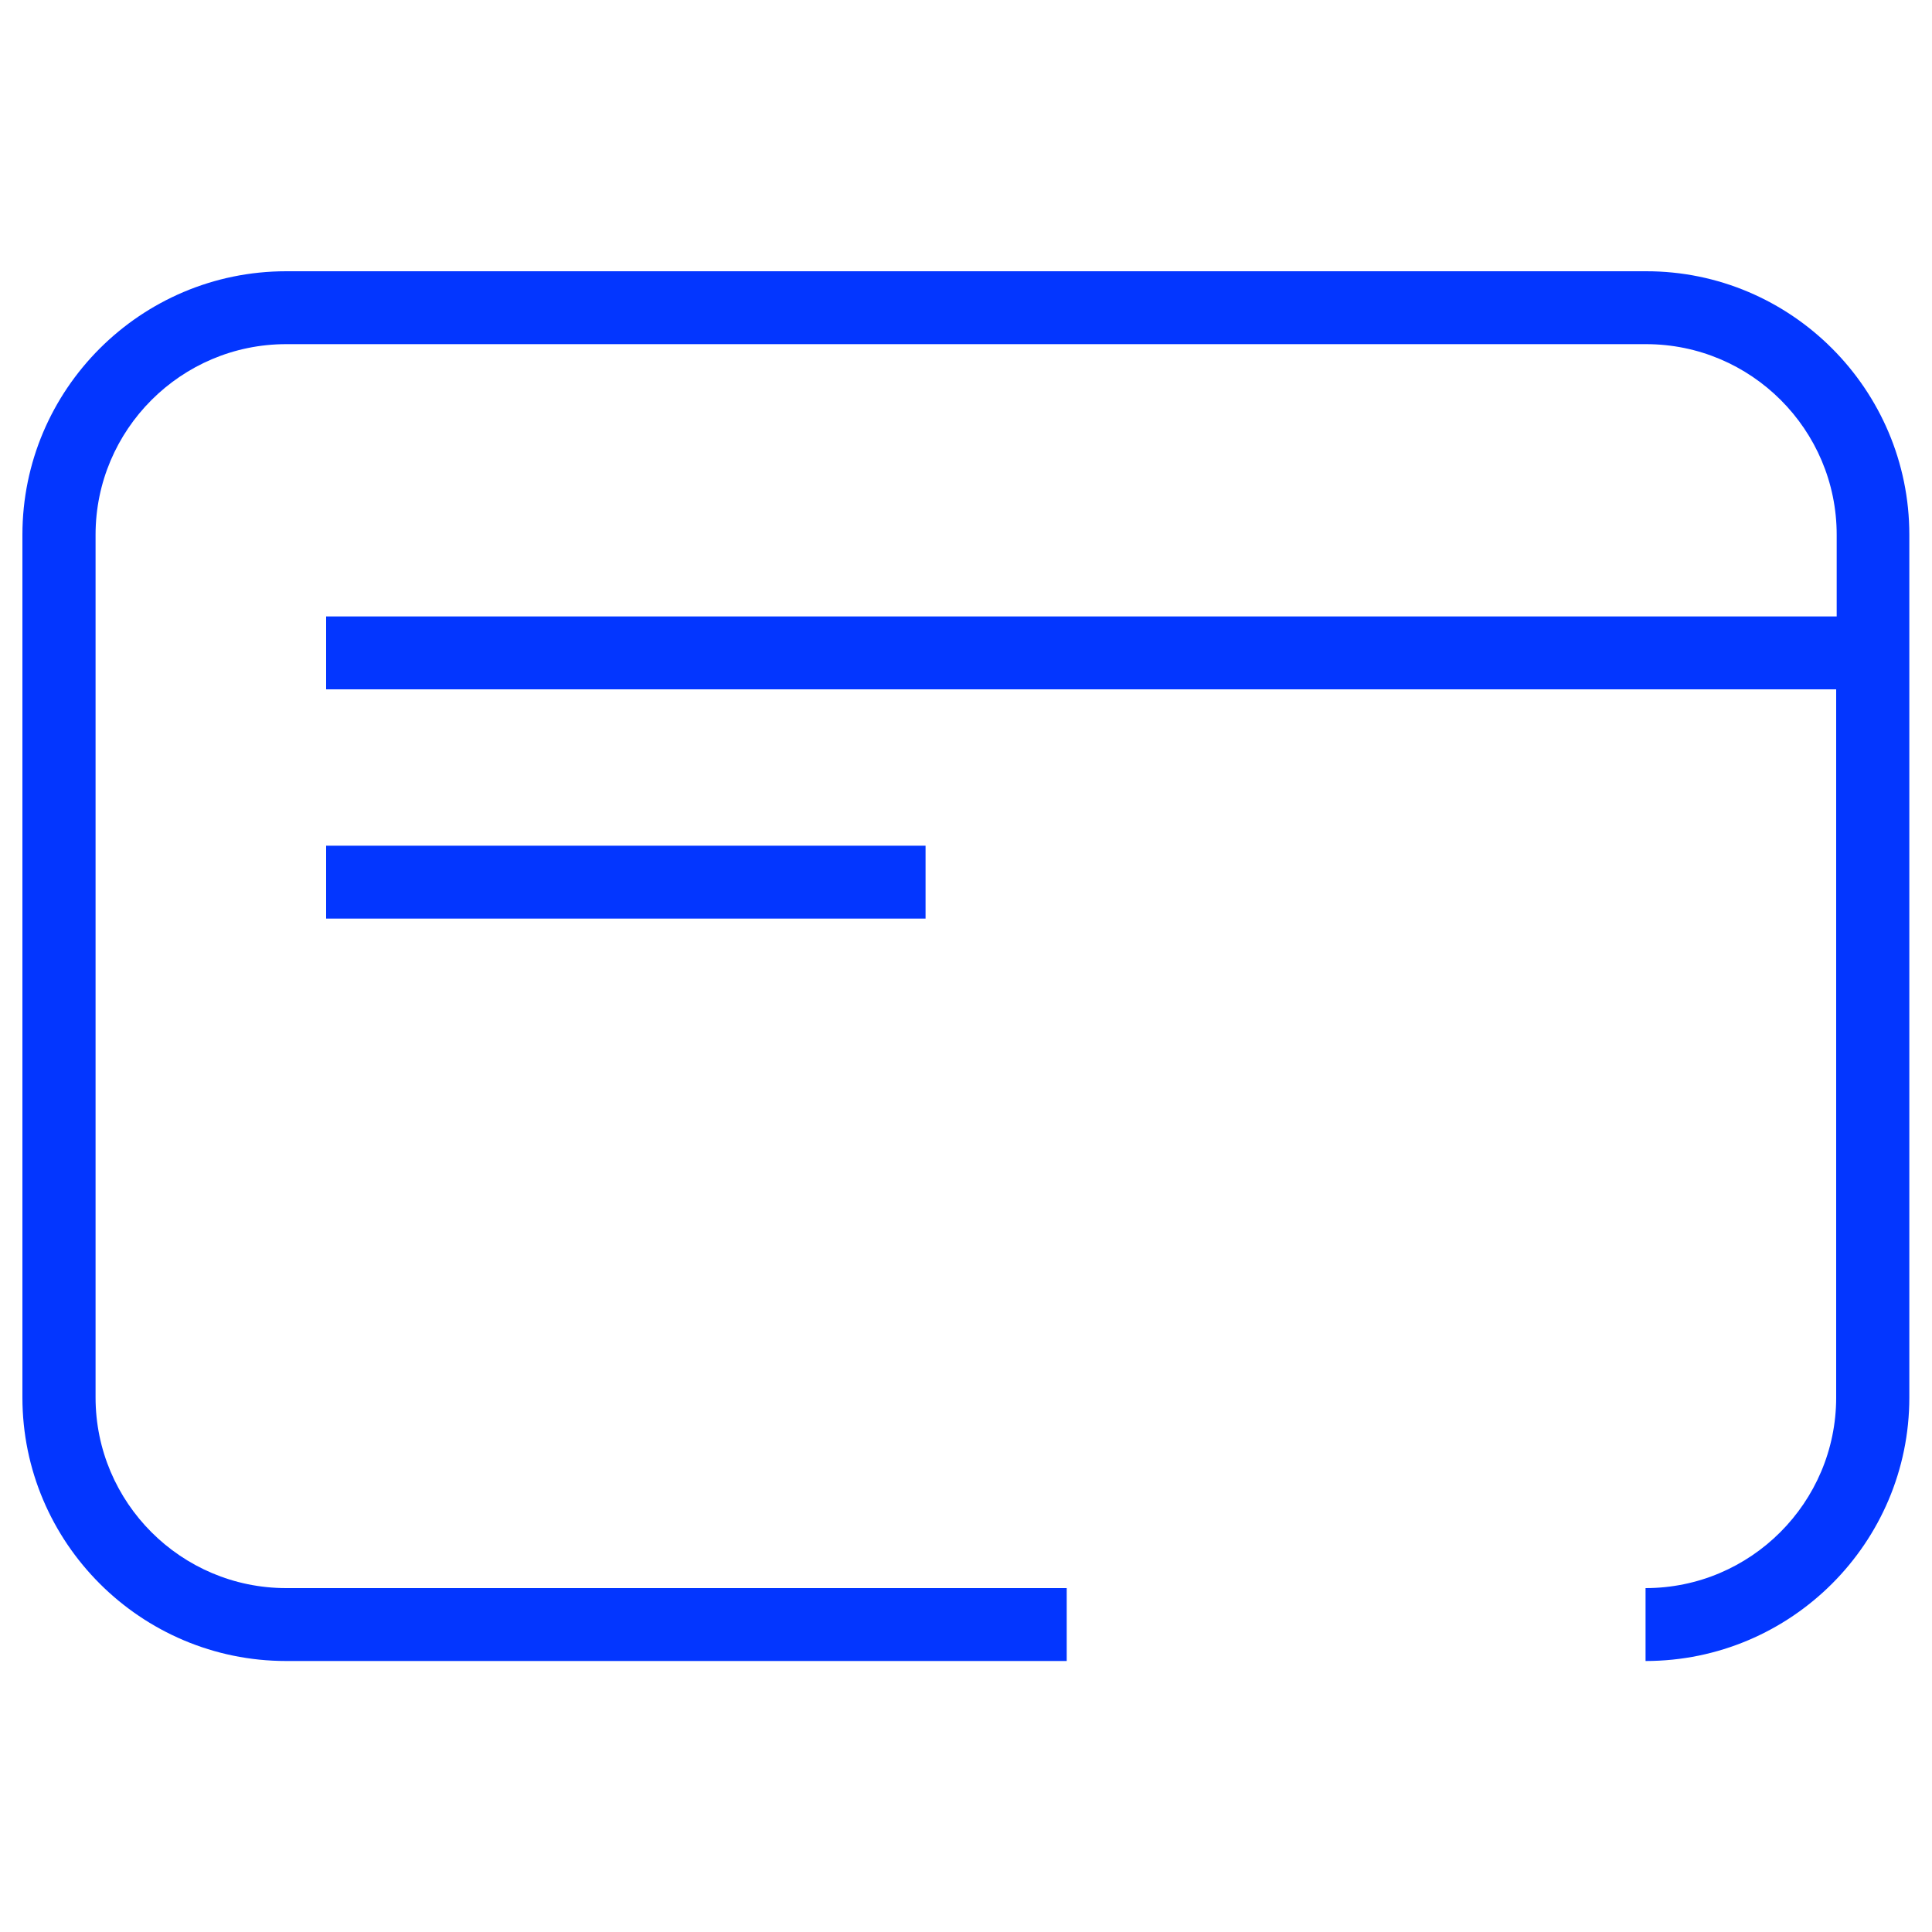 <?xml version="1.0" encoding="utf-8"?>
<!-- Generator: Adobe Illustrator 27.5.0, SVG Export Plug-In . SVG Version: 6.00 Build 0)  -->
<svg version="1.1" id="Layer_1" xmlns="http://www.w3.org/2000/svg" xmlns:xlink="http://www.w3.org/1999/xlink" x="0px" y="0px"
	 width="75px" height="75px" viewBox="0 0 75 75" style="enable-background:new 0 0 75 75;" xml:space="preserve">
<style type="text/css">
	.st0{fill-rule:evenodd;clip-rule:evenodd;fill:#0336FF;}
	.st1{fill-rule:evenodd;clip-rule:evenodd;fill:#0336FF;stroke:#0336FF;stroke-width:0.5;stroke-miterlimit:10;}
	.st2{fill-rule:evenodd;clip-rule:evenodd;fill:#0336FF;stroke:#0336FF;stroke-width:0.75;stroke-miterlimit:10;}
	.st3{fill-rule:evenodd;clip-rule:evenodd;fill:none;stroke:#0336FF;stroke-width:3;stroke-miterlimit:10;}
	.st4{fill:#0336FF;}
</style>
<path class="st0" d="M12.66,35.66h23.27v-2.83H12.66V35.66z M74.12,20.76v33.49c0,5.64-4.59,10.23-10.24,10.23v-2.83
	c4.08,0,7.4-3.32,7.4-7.4V26.76H12.66v-2.83h58.64v-3.17c0-4.08-3.32-7.4-7.4-7.4H11.11c-4.08,0-7.4,3.32-7.4,7.4v33.49
	c0,4.08,3.32,7.4,7.4,7.4h30.3v2.83h-30.3c-5.64,0-10.24-4.59-10.24-10.23V20.76c0-5.64,4.59-10.23,10.24-10.23h52.78
	C69.53,10.52,74.12,15.12,74.12,20.76z"/>
</svg>